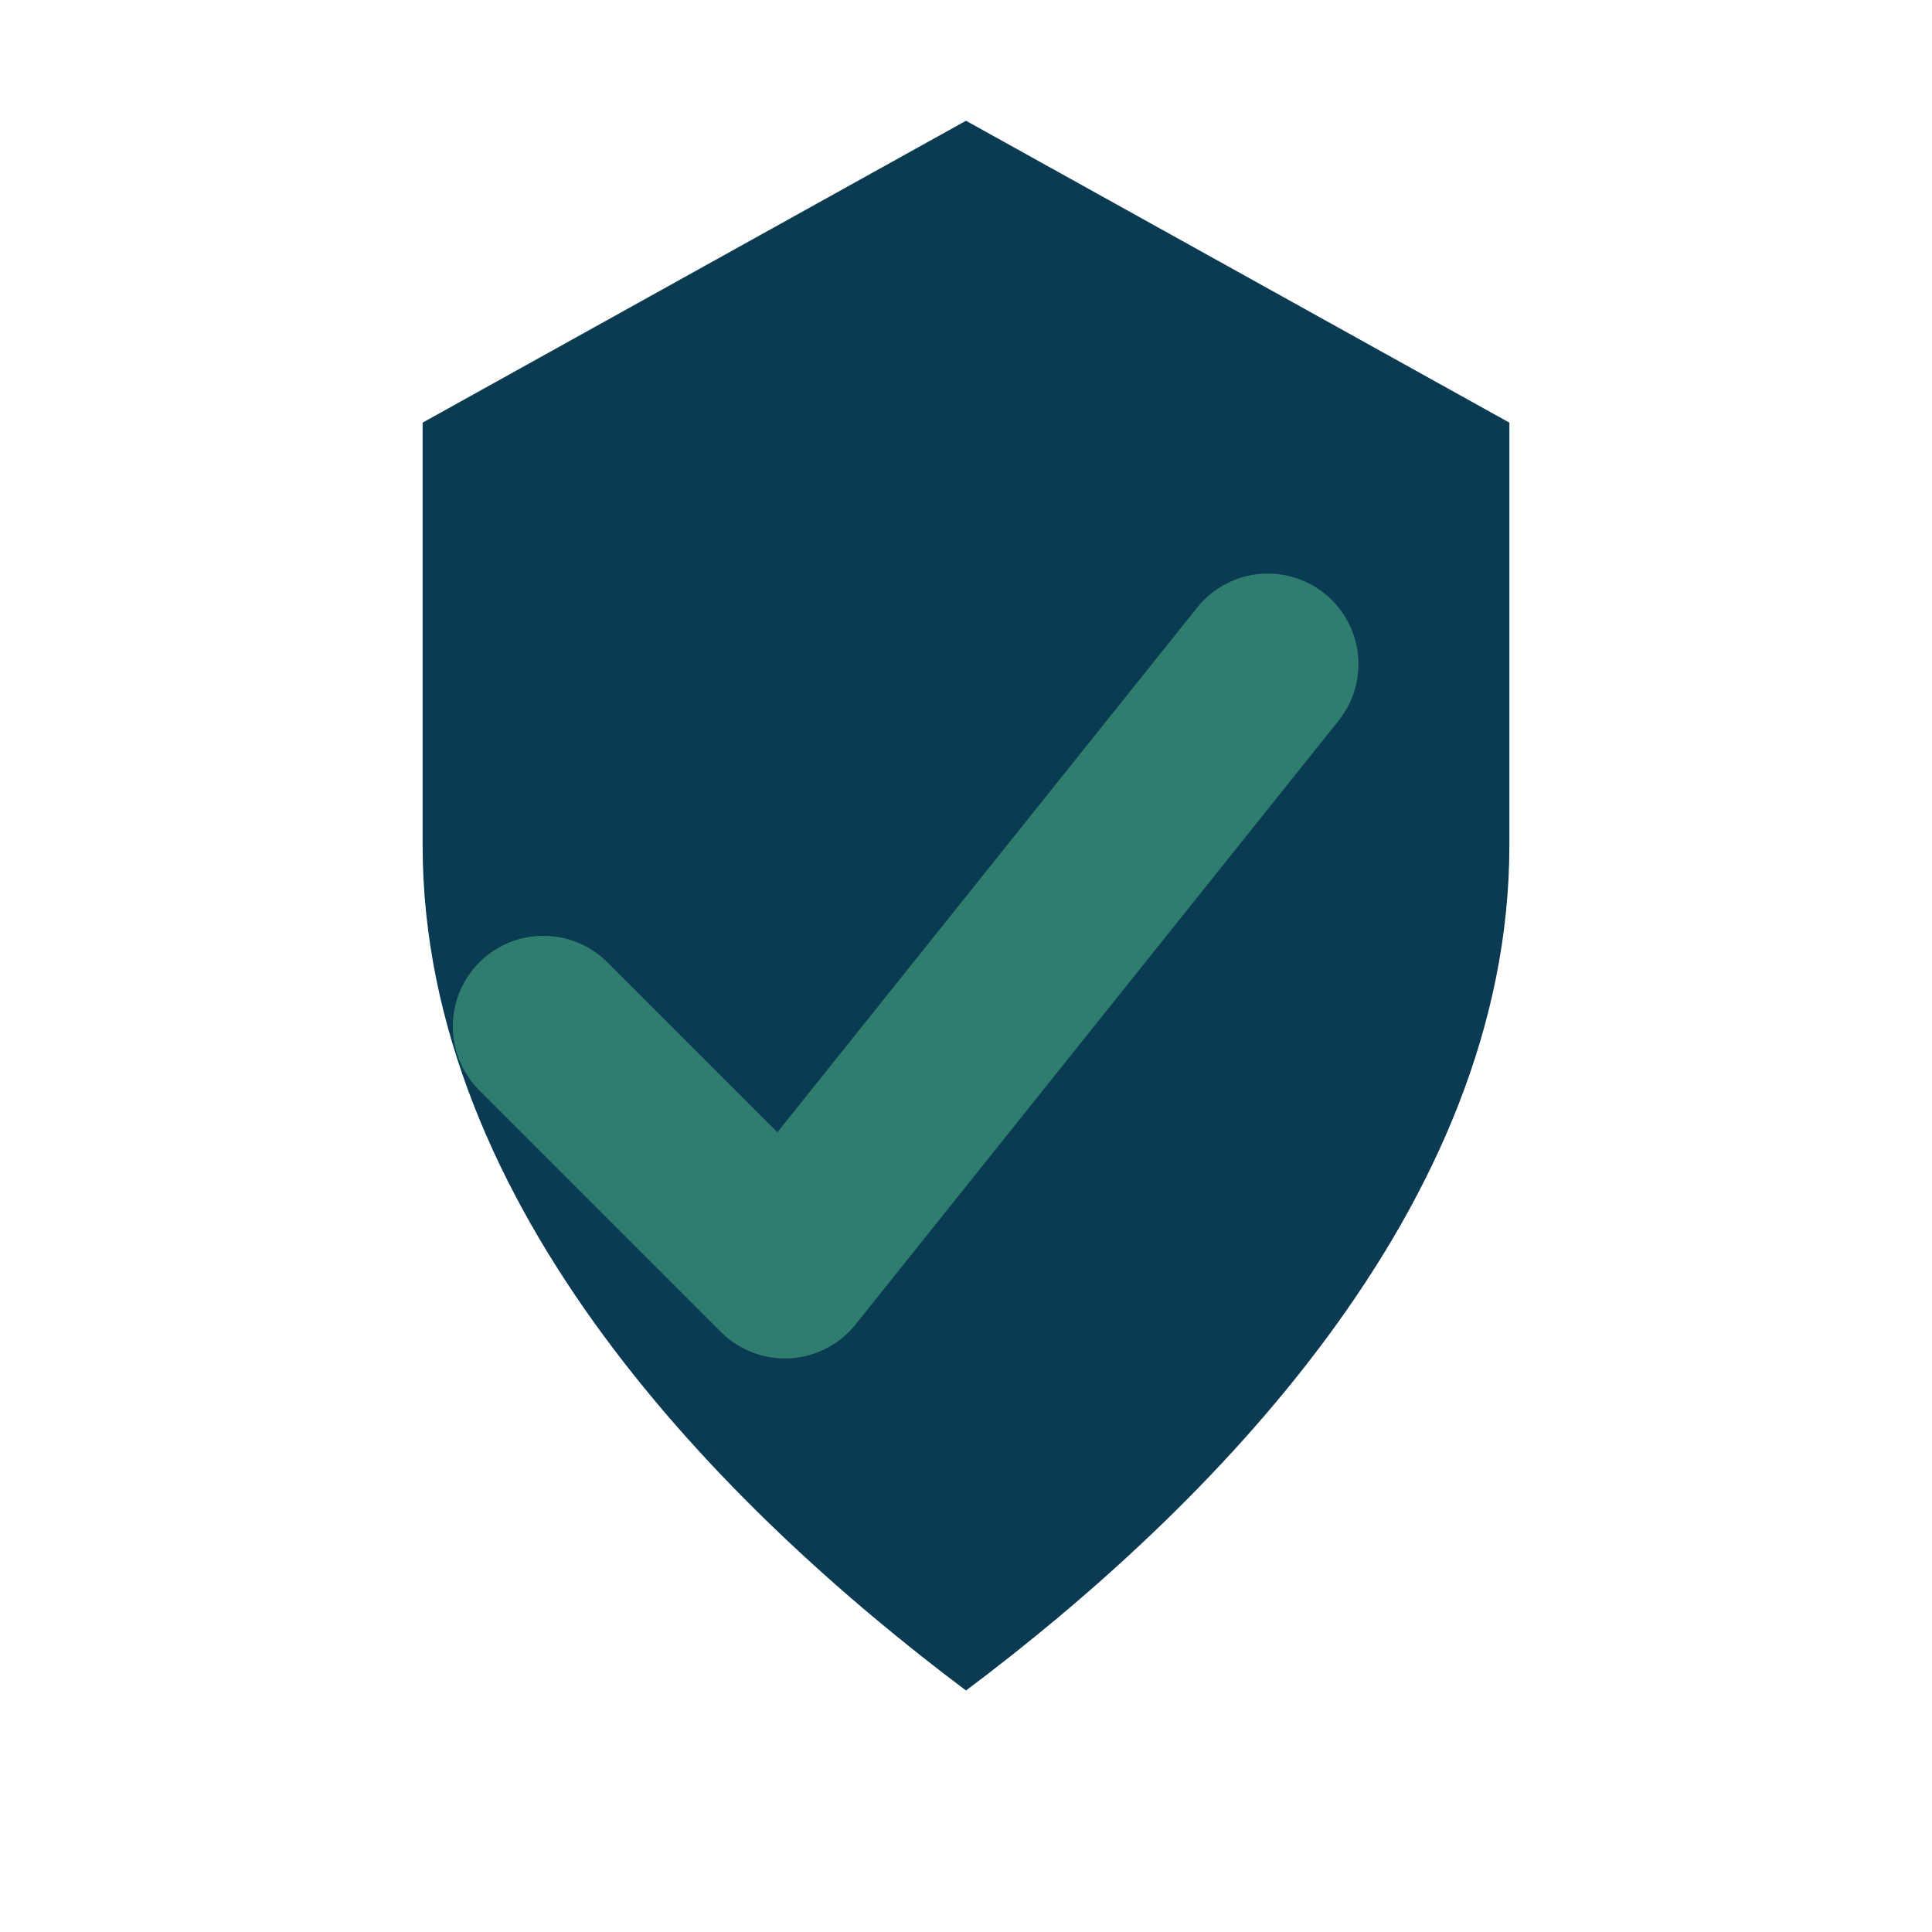 <?xml version="1.0" encoding="UTF-8"?>
<svg xmlns="http://www.w3.org/2000/svg" width="40" height="40" viewBox="0 0 32 32"><path fill="#0B3A53" d="M16 2l9 5v7c0 6-5 11-9 14-4-3-9-8-9-14V7l9-5z"/><path d="M9 17l4 4 8-10" fill="none" stroke="#2E7D6E" stroke-width="3" stroke-linecap="round" stroke-linejoin="round"/></svg>